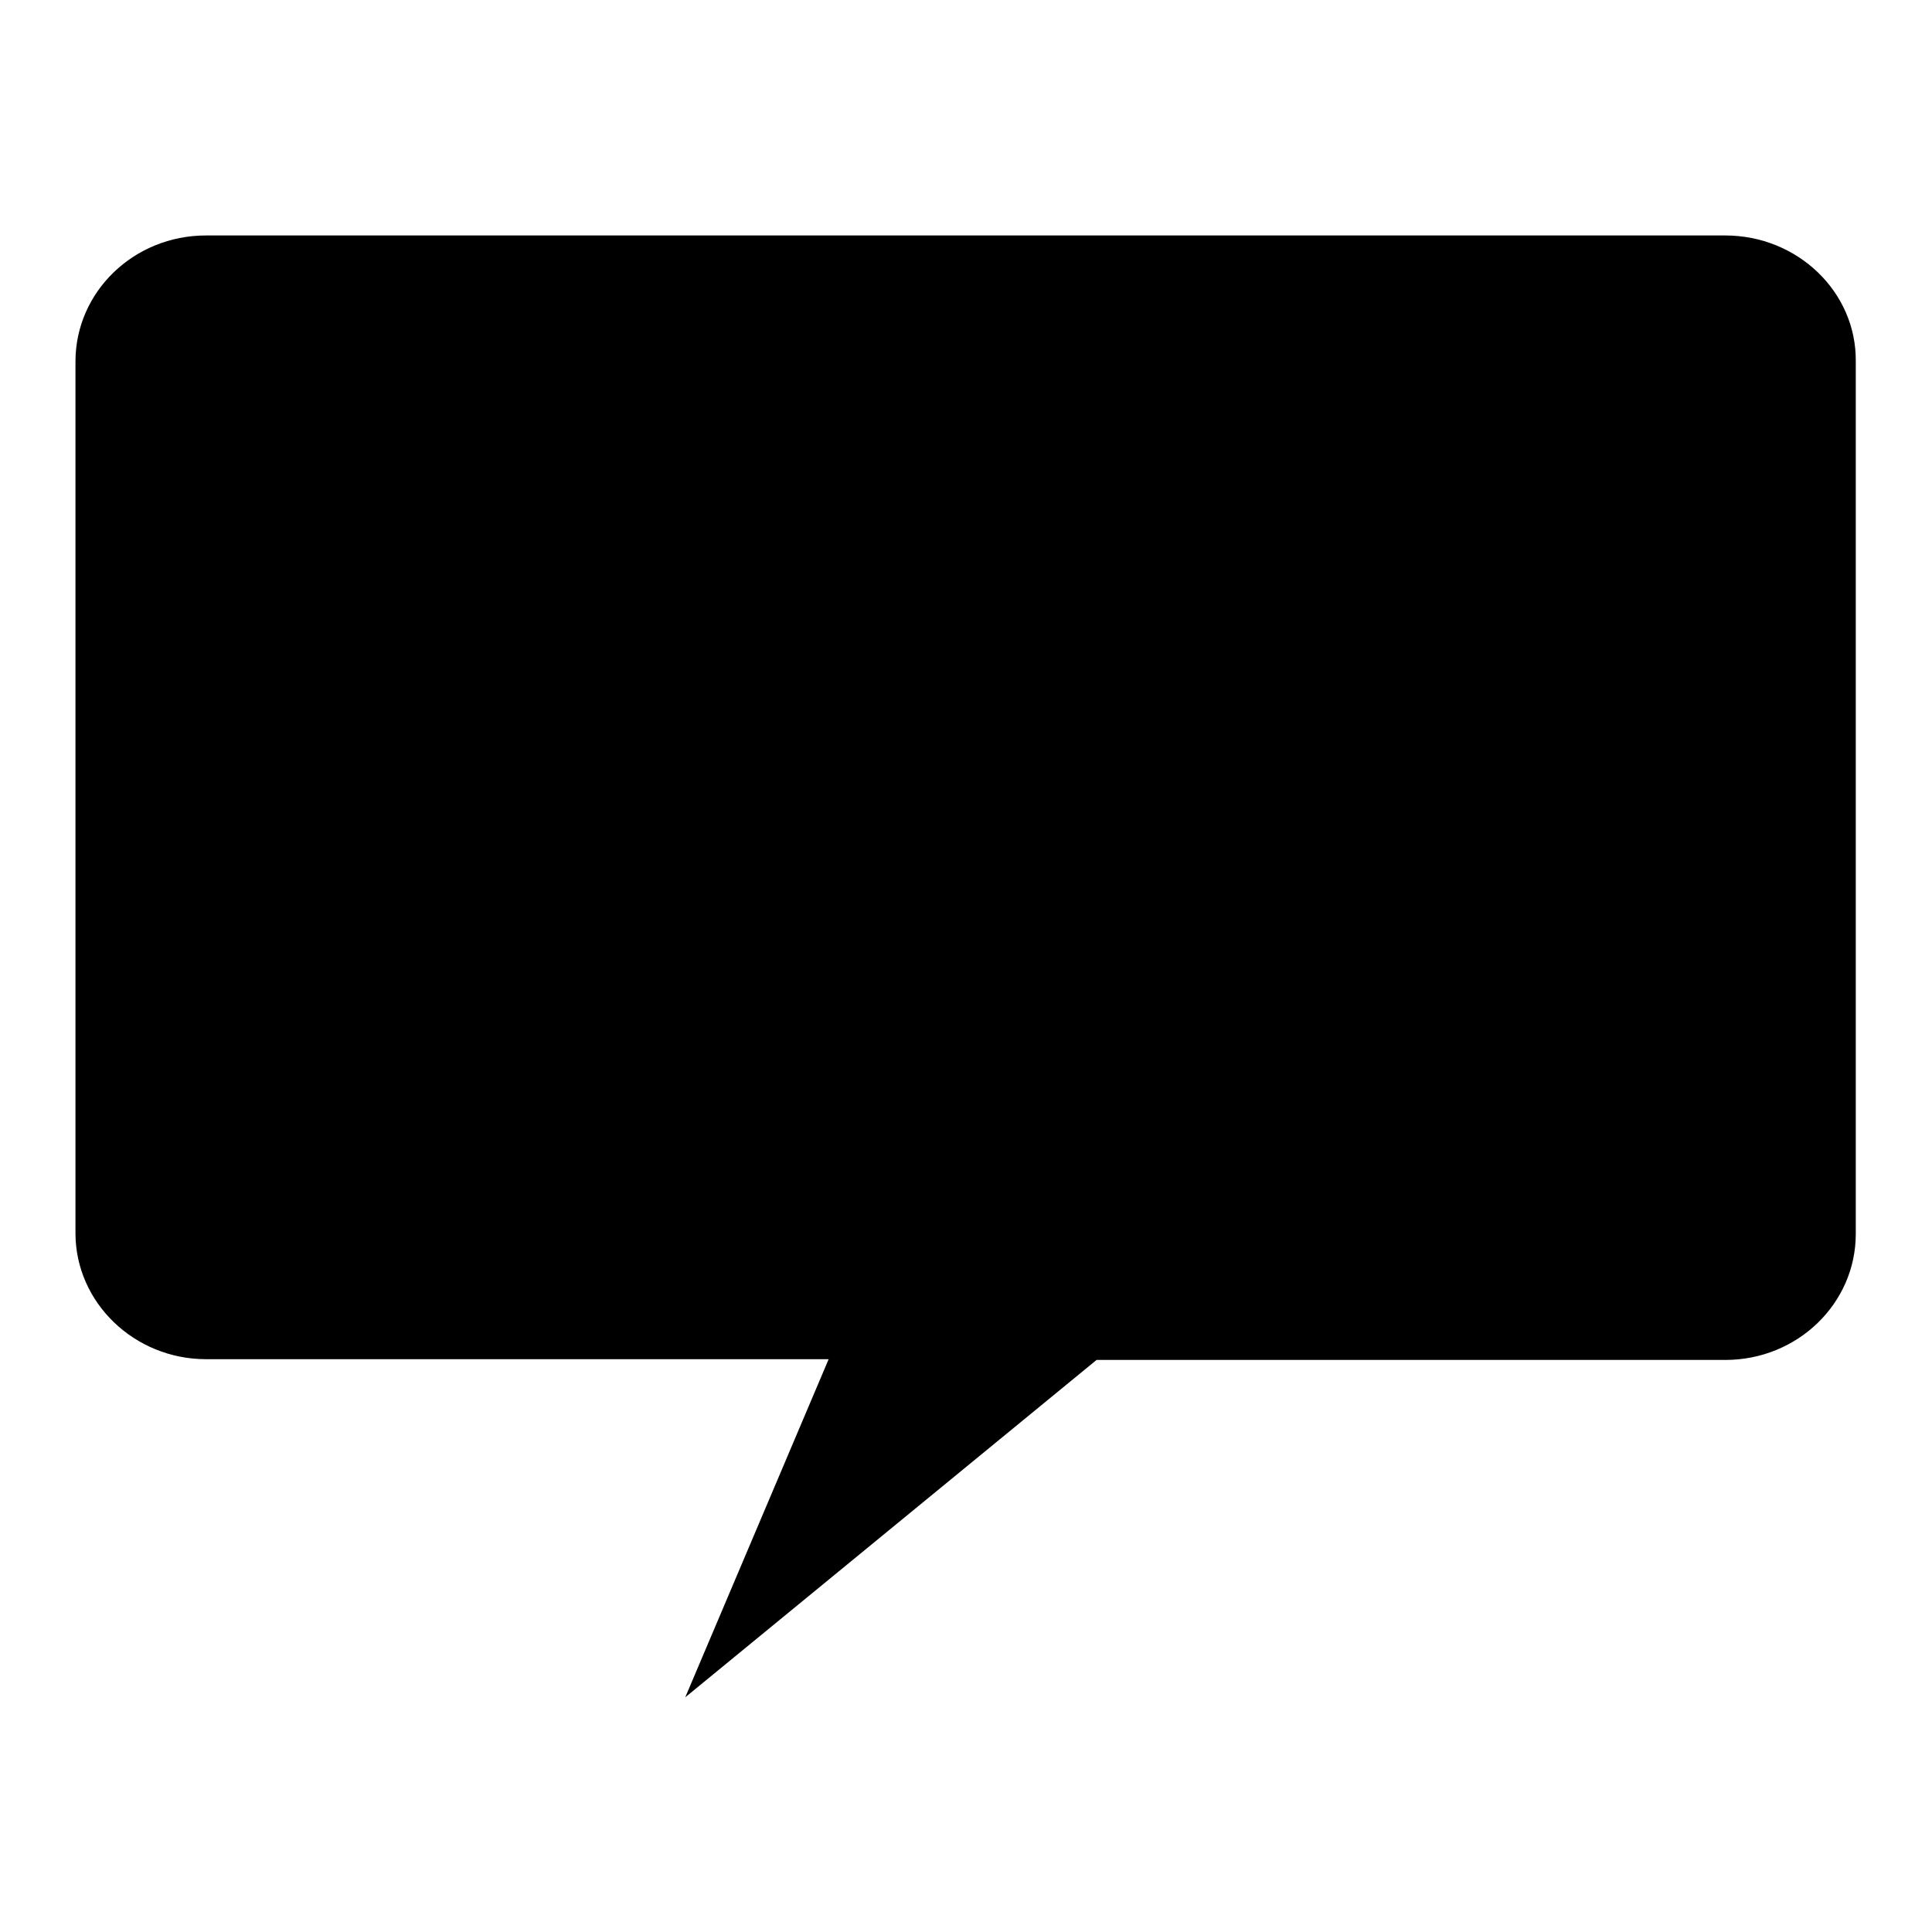 <?xml version="1.0" encoding="utf-8"?>
<!-- Svg Vector Icons : http://www.onlinewebfonts.com/icon -->
<!DOCTYPE svg PUBLIC "-//W3C//DTD SVG 1.1//EN" "http://www.w3.org/Graphics/SVG/1.1/DTD/svg11.dtd">
<svg version="1.1" xmlns="http://www.w3.org/2000/svg" xmlns:xlink="http://www.w3.org/1999/xlink" x="0px" y="0px" viewBox="0 0 256 256" enable-background="new 0 0 256 256" xml:space="preserve">
<g><g><path fill="#000000" d="M228.6,31.2H27.3c-9.6,0-17.3,7.5-17.3,16.7v115.5c0,9.2,7.8,16.7,17.3,16.7h82.5l-19,44.8l54.5-44.7h83.3c9.6,0,17.3-7.5,17.3-16.7V47.9C246,38.7,238.2,31.2,228.6,31.2z"/></g></g>
</svg>